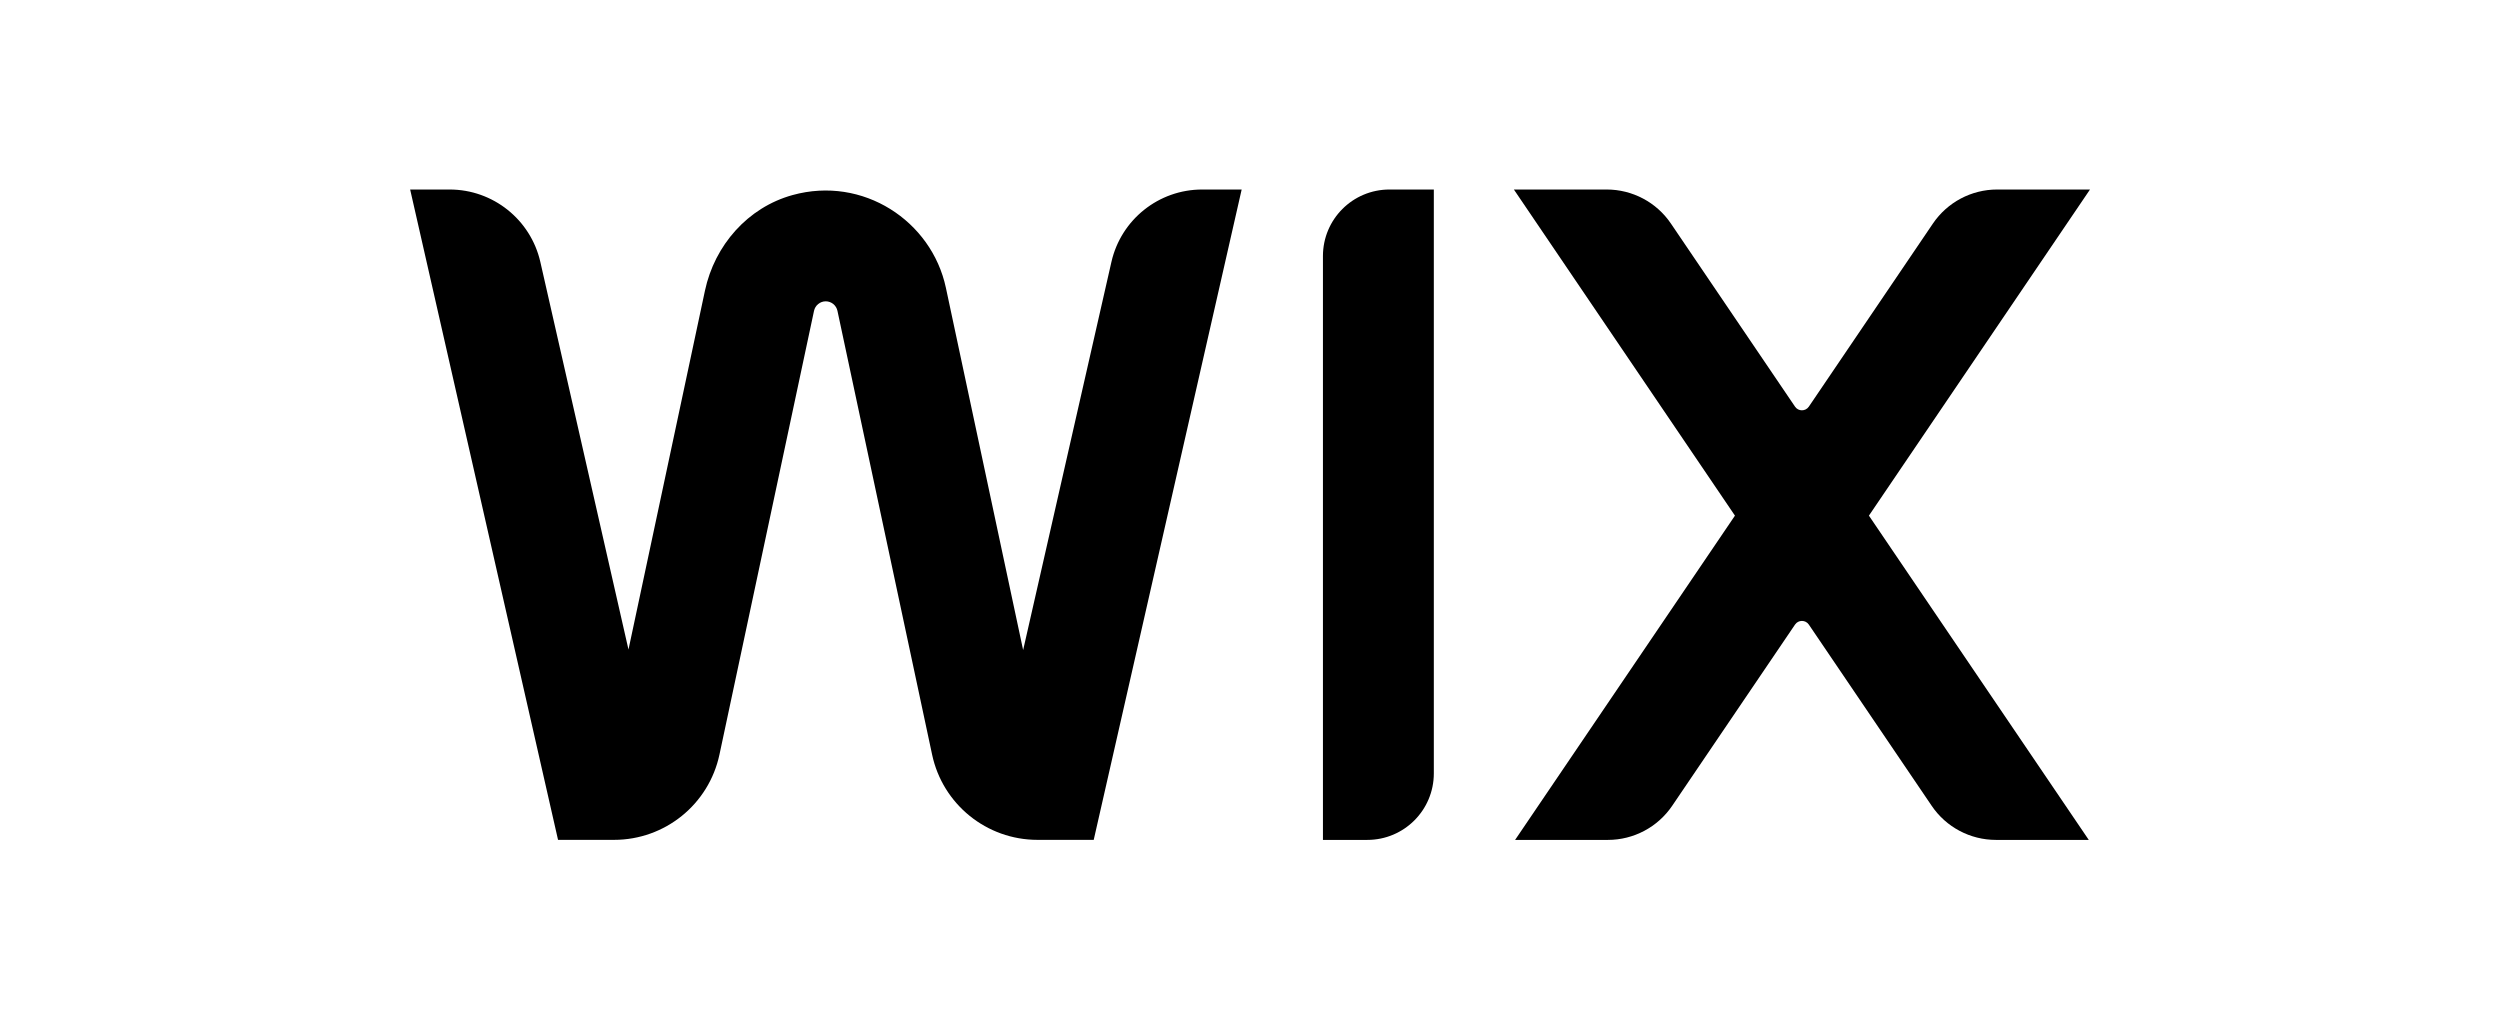 <?xml version="1.0" encoding="UTF-8"?> <svg xmlns="http://www.w3.org/2000/svg" id="Game_Insight" width="510" height="210" viewBox="0 0 510 210"><path d="M426.35,38.66h-18.93c-5.25,0-10.16,2.6-13.11,6.95l-25.31,37.35c-.68.99-2.14.99-2.81,0l-25.32-37.35c-2.94-4.35-7.86-6.95-13.11-6.95h-18.93l45.1,66.53-44.85,66.15h18.93c5.25,0,10.16-2.6,13.11-6.95l25.07-36.98c.67-.99,2.14-.99,2.81,0l25.07,36.98c2.94,4.35,7.86,6.95,13.11,6.95h18.93l-44.85-66.15,45.1-66.53Z"></path><path d="M269.88,52.23v119.11h9.05c7.5,0,13.57-6.07,13.57-13.57V38.66h-9.05c-7.5,0-13.57,6.07-13.57,13.57Z"></path><path d="M253.29,38.66h-8.05c-8.86,0-16.54,6.13-18.51,14.77l-18.01,79.18-15.76-73.91c-2.92-13.66-16.93-22.87-31.27-18.91-9.14,2.52-15.91,10.24-17.88,19.51l-15.6,73.21-17.98-79.07c-1.97-8.64-9.65-14.78-18.51-14.78h-8.05l30.17,132.67h11.43c10.38,0,19.34-7.25,21.5-17.4l19.29-90.52c.24-1.12,1.24-1.94,2.39-1.94s2.15.81,2.39,1.94l19.31,90.53c2.16,10.15,11.13,17.39,21.5,17.39h11.47l30.18-132.67Z"></path></svg> 